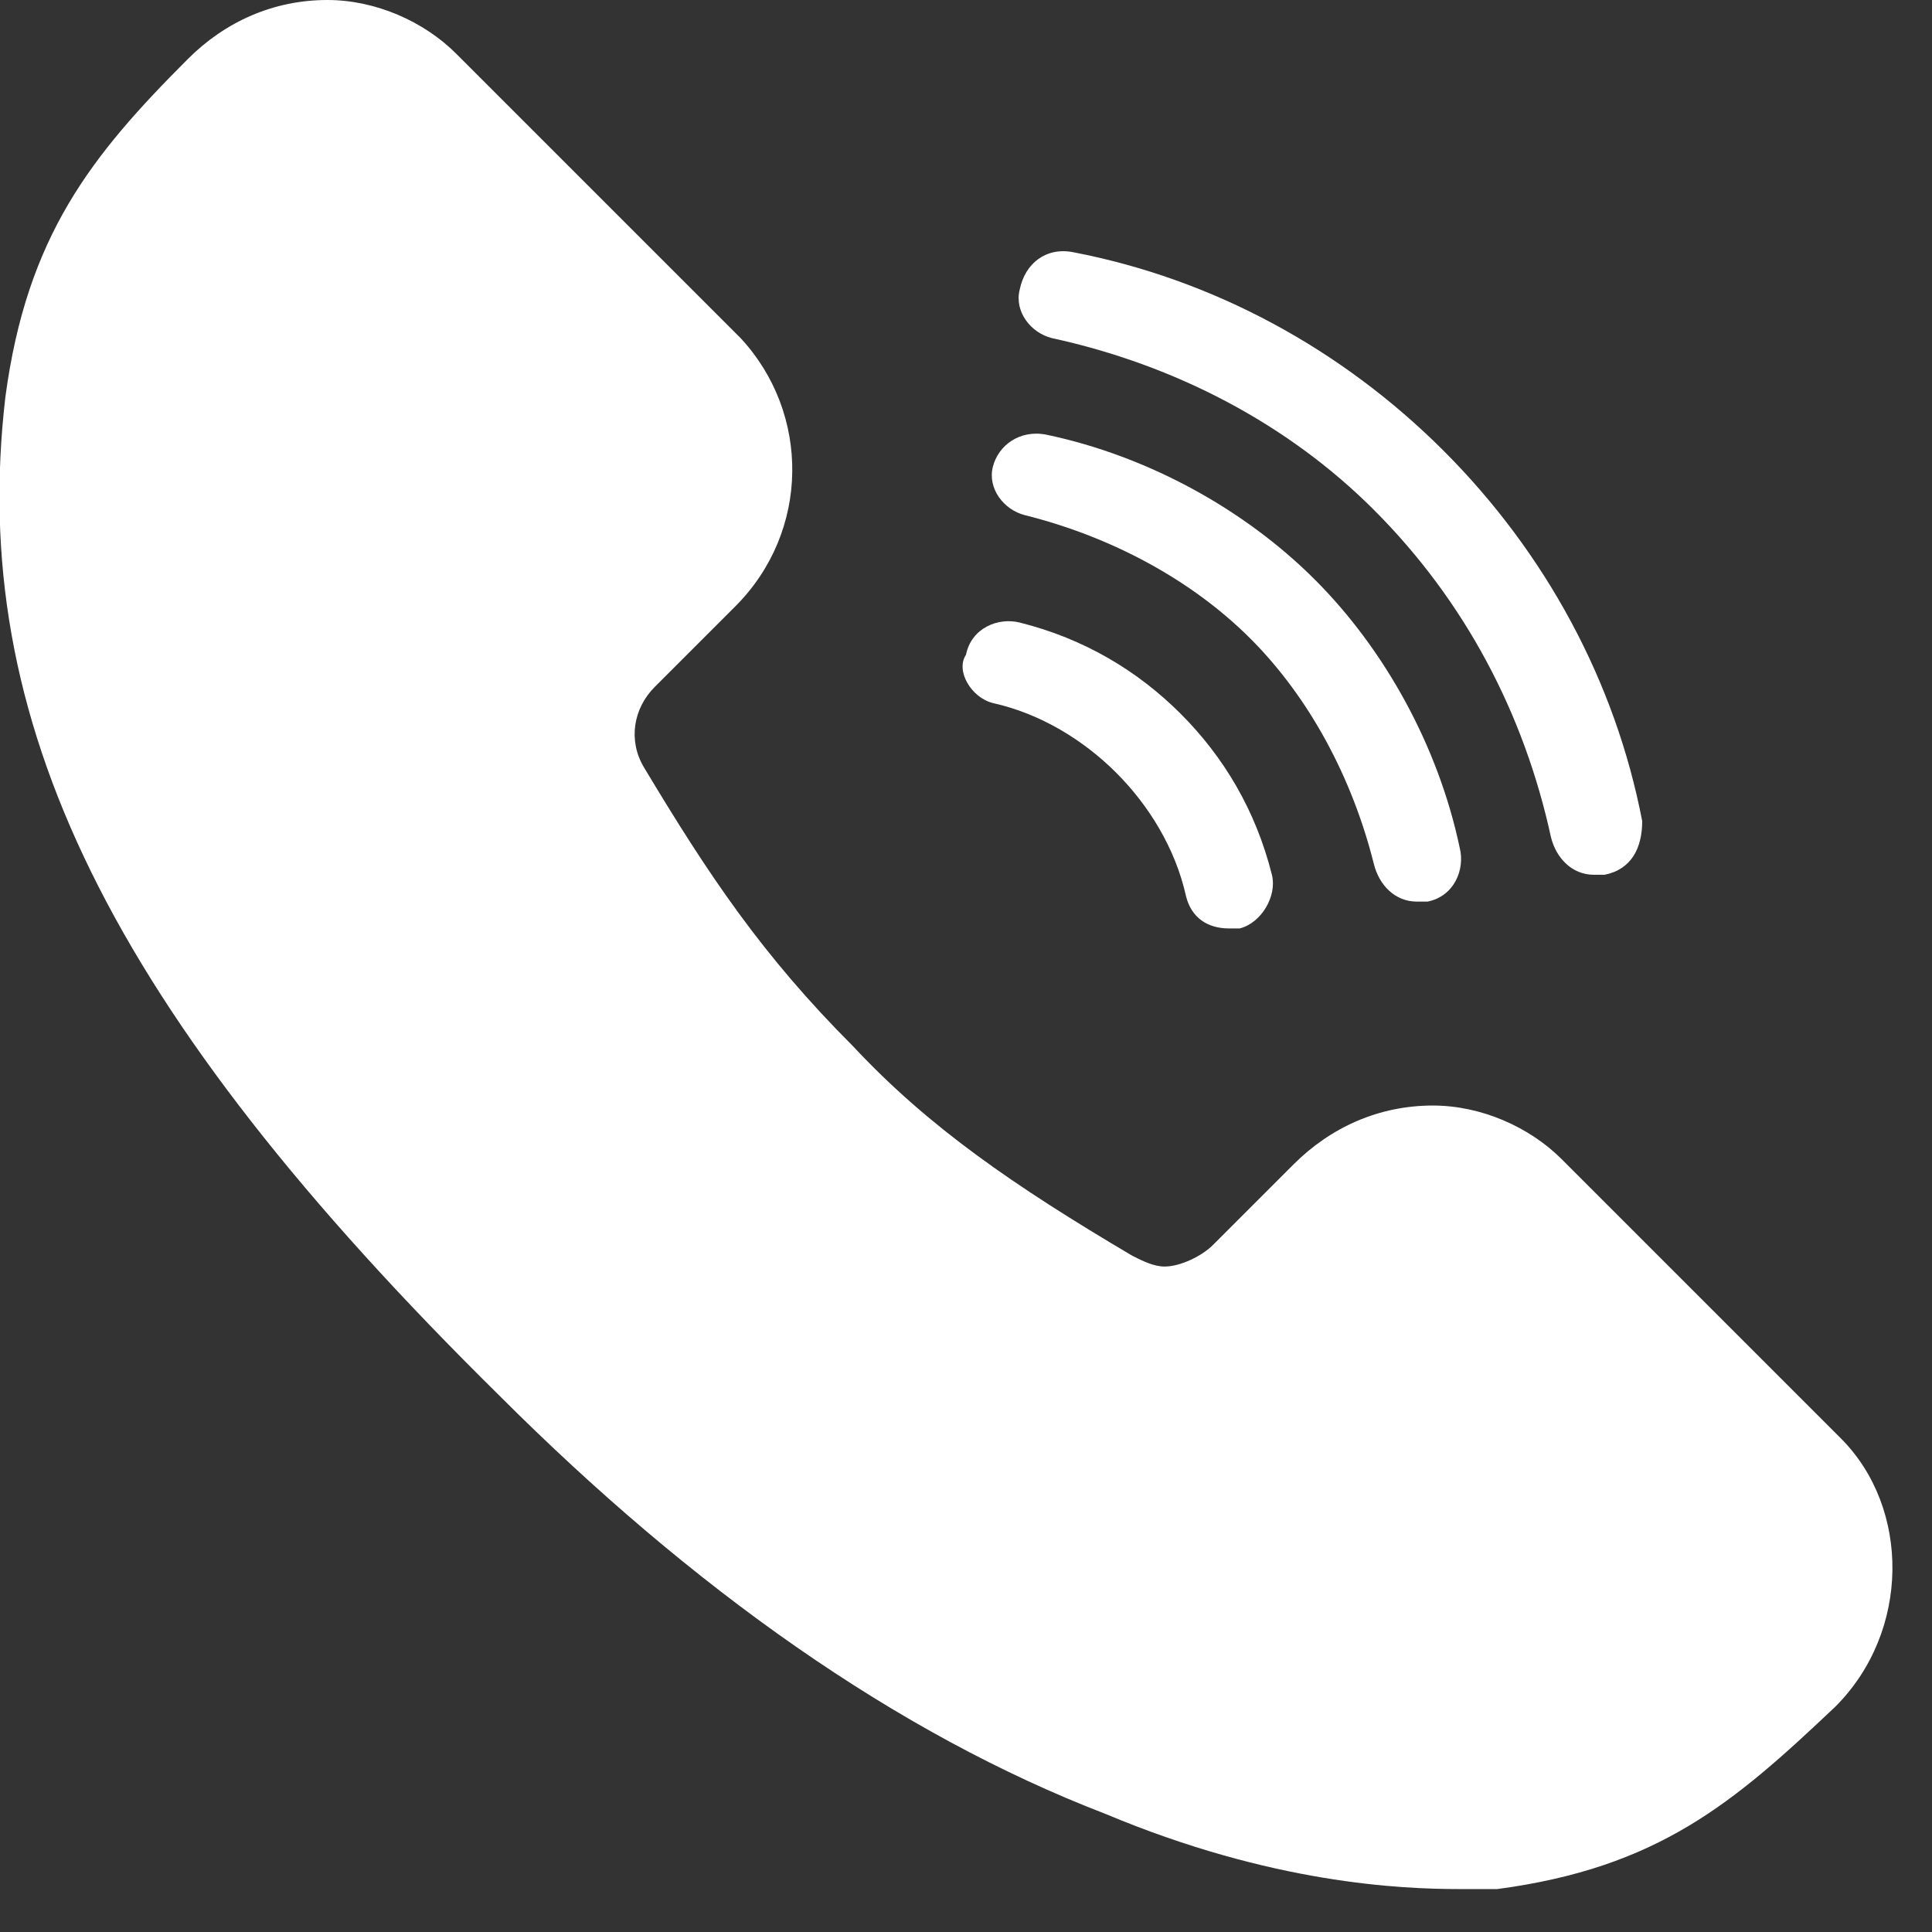 <svg id="Layer_1" xmlns="http://www.w3.org/2000/svg" viewBox="0 0 36 36"><rect x="0" y="0" width="36" height="36" fill="#333333" stroke="none"/><style>.st0{fill:#fff}</style><path class="st0" d="M19.1 9.6c1.6.4 3.1 1.2 4.2 2.3 1.1 1.1 1.9 2.6 2.3 4.2.1.4.4.7.8.7h.2c.5-.1.7-.6.6-1-.4-1.9-1.4-3.7-2.7-5-1.3-1.3-3.1-2.3-5-2.7-.5-.1-.9.2-1 .6-.1.4.2.8.6.9z"/><path class="st0" d="M19.6 6.3c2.3.5 4.4 1.6 6 3.2 1.7 1.7 2.8 3.8 3.3 6.1.1.4.4.7.8.7h.2c.5-.1.7-.5.7-1-.5-2.6-1.8-5-3.7-6.9C25 6.5 22.6 5.2 20 4.7c-.5-.1-.9.2-1 .7-.1.4.2.8.6.9zm-1.1 6.8c.9.2 1.7.7 2.3 1.3.6.6 1.1 1.4 1.3 2.3.1.4.4.6.8.6h.2c.4-.1.7-.6.6-1-.3-1.2-.9-2.2-1.7-3-.8-.8-1.8-1.4-3-1.7-.4-.1-.9.1-1 .6-.2.3.1.8.5.9z"/><path class="st0" d="M34.3 26.8l-5.2-5.2c-.6-.6-1.5-1-2.4-1-1 0-1.9.4-2.6 1.1l-1.5 1.5c-.2.2-.6.4-.9.4-.2 0-.4-.1-.6-.2-2.2-1.3-3.8-2.4-5.2-3.9-1.7-1.7-2.7-3.2-3.9-5.2-.3-.5-.2-1.1.2-1.5l1.5-1.5c1.4-1.4 1.4-3.6.1-5L8.5 1C7.9.4 7 0 6.1 0c-1 0-1.9.4-2.6 1.1C1.7 2.9.5 4.4.1 7.4-.6 13.4 2 18.8 9.3 26c3.6 3.6 7.4 6.3 11.3 7.8 3.1 1.3 5.5 1.4 6.6 1.4h.7c3-.4 4.4-1.6 6.3-3.4 1.4-1.4 1.4-3.7.1-5z"/></svg>